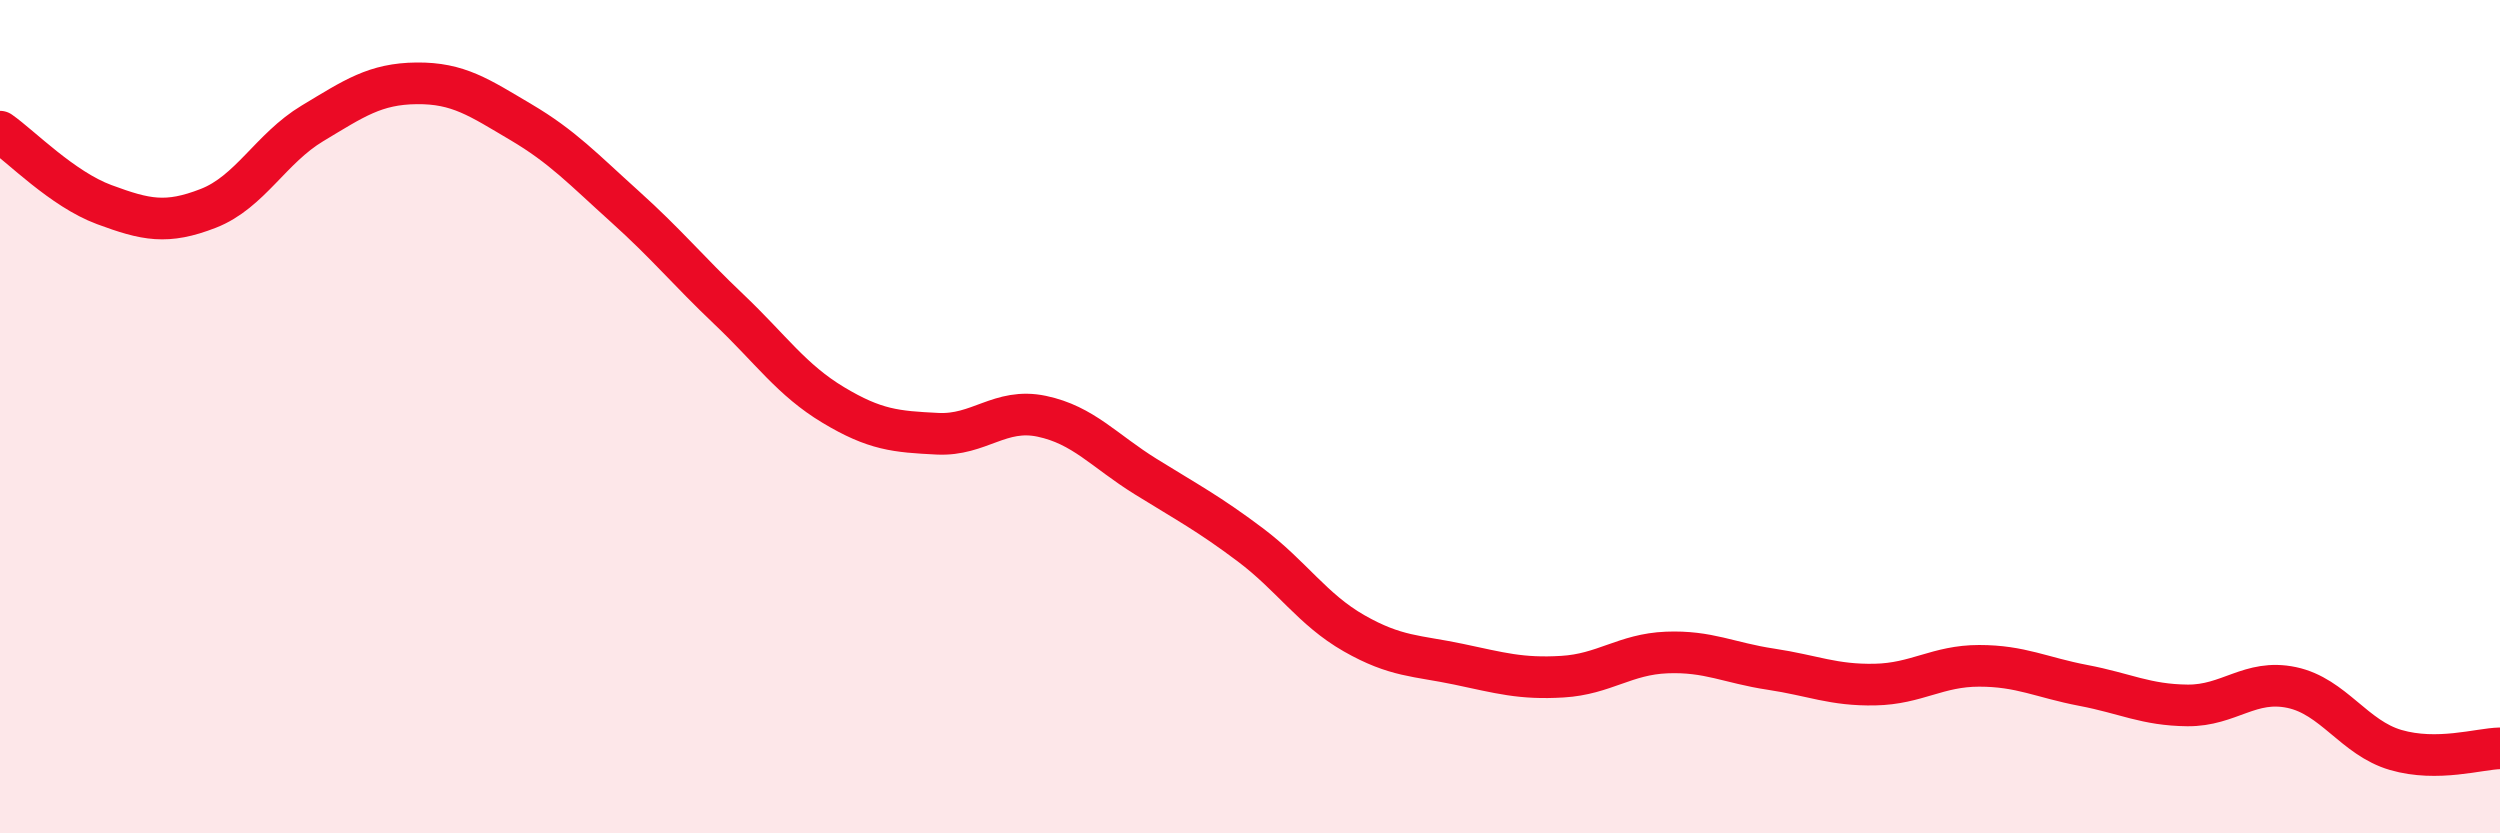 
    <svg width="60" height="20" viewBox="0 0 60 20" xmlns="http://www.w3.org/2000/svg">
      <path
        d="M 0,3.16 C 0.5,3.51 1.5,4.54 2.5,4.91 C 3.5,5.28 4,5.39 5,5 C 6,4.61 6.5,3.56 7.5,2.96 C 8.5,2.36 9,2.01 10,2 C 11,1.99 11.5,2.34 12.5,2.93 C 13.5,3.52 14,4.06 15,4.96 C 16,5.86 16.5,6.48 17.5,7.43 C 18.5,8.38 19,9.12 20,9.72 C 21,10.32 21.5,10.36 22.5,10.41 C 23.5,10.46 24,9.78 25,9.99 C 26,10.2 26.5,10.82 27.5,11.44 C 28.5,12.06 29,12.32 30,13.07 C 31,13.82 31.5,14.63 32.5,15.2 C 33.5,15.77 34,15.73 35,15.94 C 36,16.15 36.5,16.3 37.5,16.24 C 38.5,16.18 39,15.7 40,15.66 C 41,15.62 41.5,15.91 42.5,16.06 C 43.5,16.21 44,16.45 45,16.43 C 46,16.41 46.5,15.98 47.5,15.98 C 48.5,15.98 49,16.26 50,16.45 C 51,16.64 51.5,16.92 52.5,16.93 C 53.5,16.94 54,16.29 55,16.5 C 56,16.71 56.5,17.71 57.5,18 C 58.5,18.29 59.5,17.97 60,17.96L60 20L0 20Z"
        fill="#EB0A25"
        opacity="0.1"
        stroke-linecap="round"
        stroke-linejoin="round"
      />
      <path
        d="M 0,3.16 C 0.5,3.51 1.5,4.54 2.5,4.91 C 3.5,5.28 4,5.39 5,5 C 6,4.61 6.5,3.56 7.5,2.96 C 8.5,2.36 9,2.01 10,2 C 11,1.99 11.5,2.34 12.5,2.93 C 13.5,3.52 14,4.06 15,4.96 C 16,5.86 16.5,6.48 17.5,7.43 C 18.5,8.38 19,9.12 20,9.72 C 21,10.32 21.5,10.36 22.5,10.41 C 23.5,10.46 24,9.78 25,9.99 C 26,10.2 26.5,10.82 27.5,11.44 C 28.5,12.06 29,12.32 30,13.07 C 31,13.82 31.5,14.63 32.5,15.2 C 33.5,15.77 34,15.73 35,15.94 C 36,16.15 36.5,16.3 37.5,16.24 C 38.5,16.18 39,15.7 40,15.66 C 41,15.62 41.5,15.91 42.5,16.06 C 43.5,16.21 44,16.45 45,16.43 C 46,16.41 46.5,15.98 47.5,15.98 C 48.5,15.98 49,16.26 50,16.45 C 51,16.64 51.5,16.92 52.5,16.93 C 53.5,16.94 54,16.29 55,16.5 C 56,16.71 56.5,17.71 57.5,18 C 58.5,18.29 59.5,17.97 60,17.96"
        stroke="#EB0A25"
        stroke-width="1"
        fill="none"
        stroke-linecap="round"
        stroke-linejoin="round"
      />
    </svg>
  